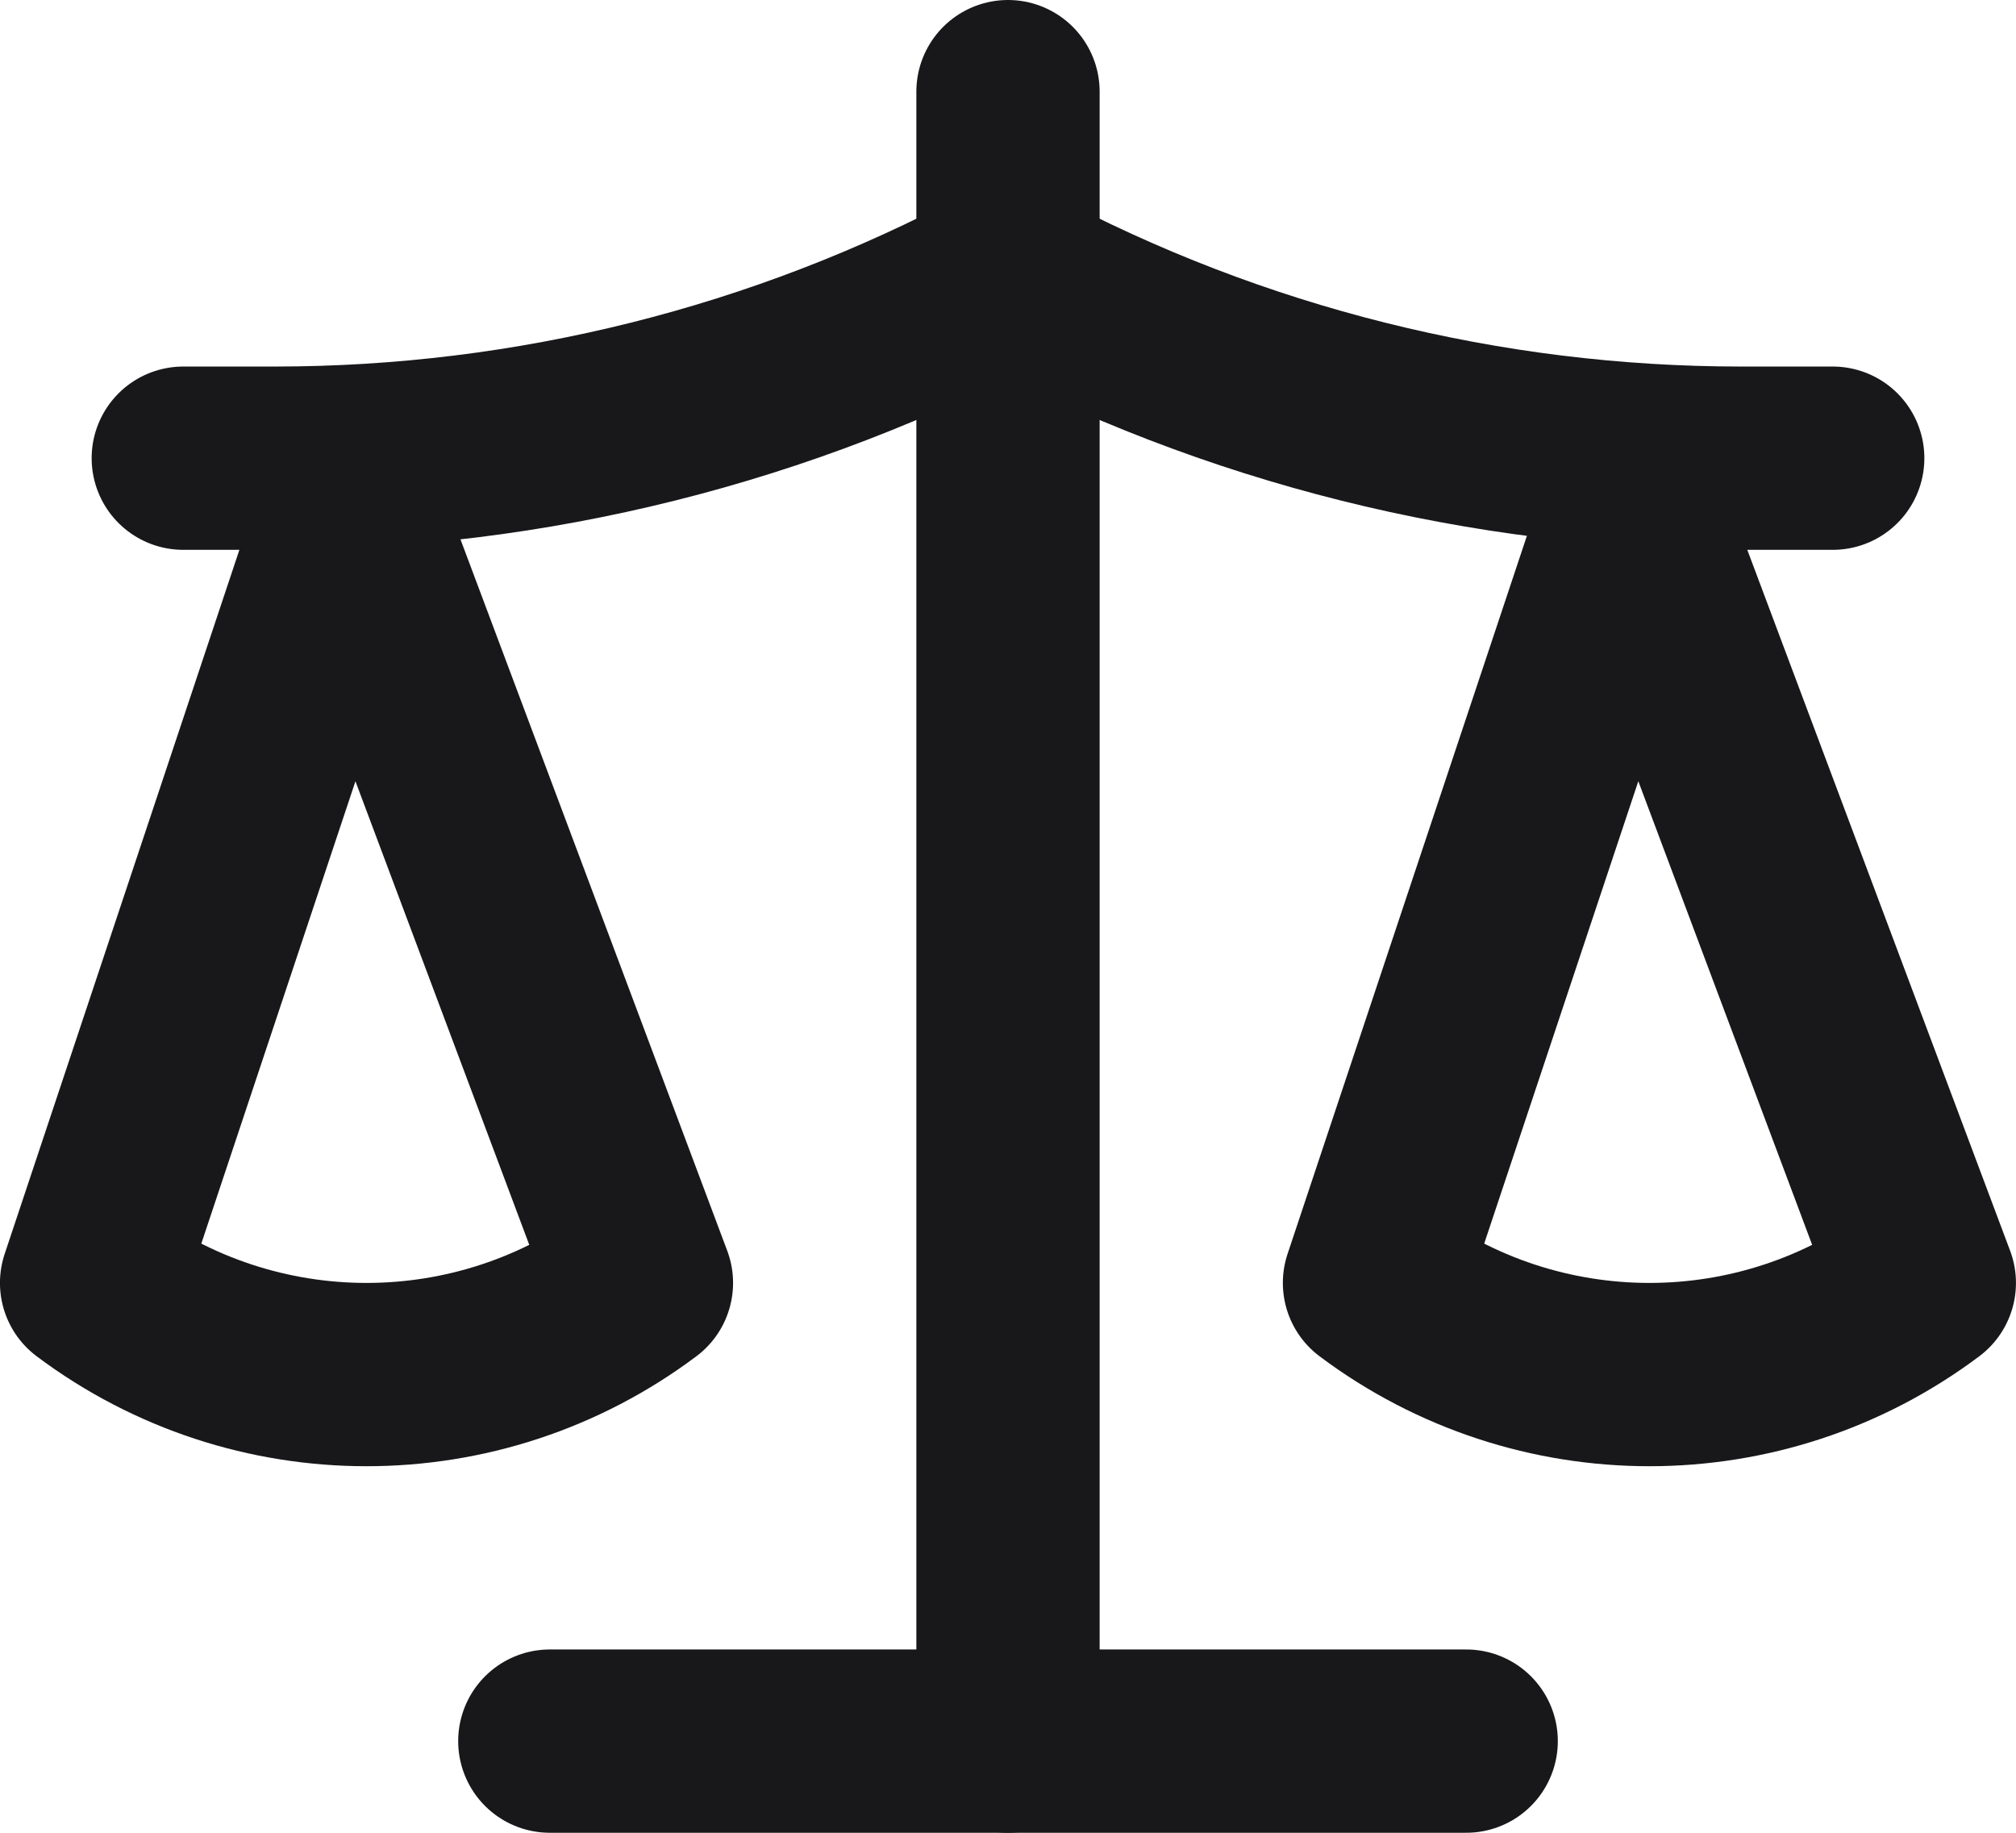<?xml version="1.0" encoding="UTF-8"?>
<svg id="Layer_2" data-name="Layer 2" xmlns="http://www.w3.org/2000/svg" viewBox="0 0 480.44 436.76">
  <defs>
    <style>
      .cls-1 {
        fill: none;
        stroke: #18181b;
        stroke-linecap: round;
        stroke-linejoin: round;
        stroke-width: 43.68px;
      }
    </style>
  </defs>
  <g id="Layer_1-2" data-name="Layer 1">
    <g>
      <path class="cls-1" d="M240.22,21.84v393.08"/>
      <path class="cls-1" d="M393.08,131.03l65.51,174.7c-38.82,29.12-92.2,29.12-131.03,0l65.51-196.54v21.84Z"/>
      <path class="cls-1" d="M43.68,109.19h21.84c60.94,0,120.94-15,174.7-43.68,53.77,28.68,113.77,43.68,174.7,43.68h21.84"/>
      <path class="cls-1" d="M87.35,131.03l65.51,174.7c-38.82,29.12-92.2,29.12-131.03,0L87.35,109.19v21.84Z"/>
      <path class="cls-1" d="M131.03,414.92h218.38"/>
    </g>
  </g>
</svg>